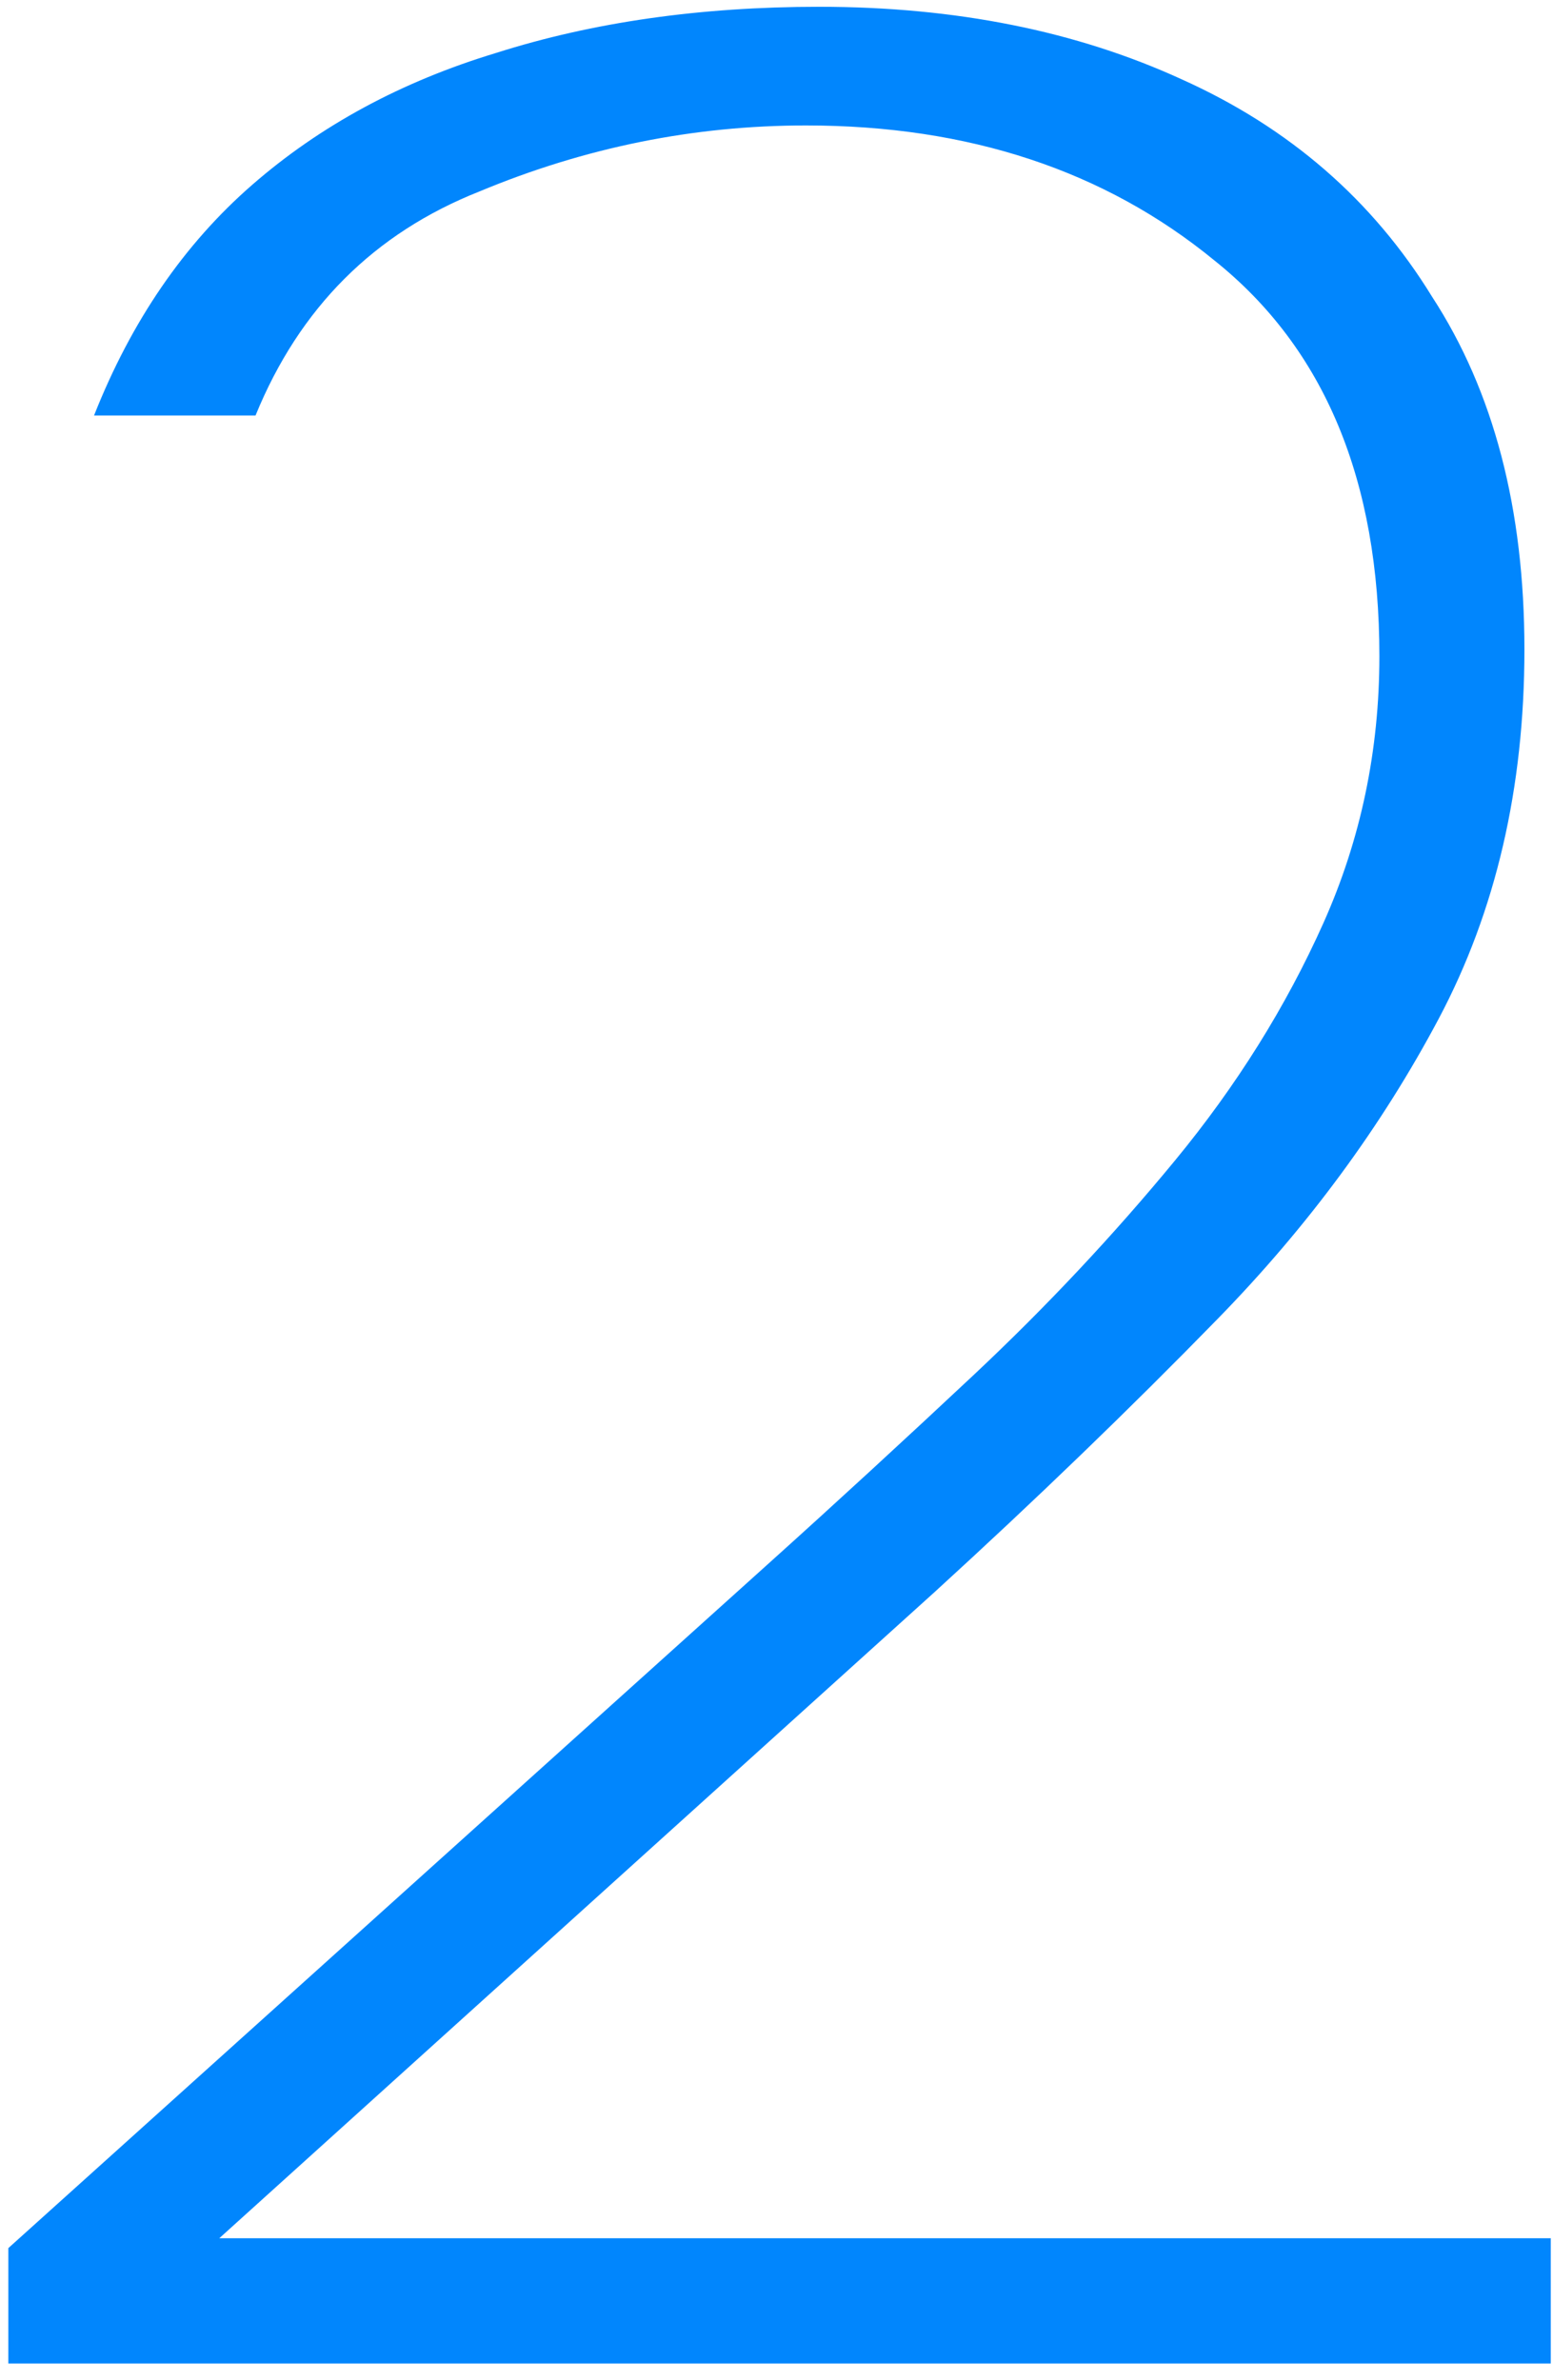 <?xml version="1.0" encoding="UTF-8"?> <svg xmlns="http://www.w3.org/2000/svg" width="62" height="95" viewBox="0 0 62 95" fill="none"><path d="M0.333 94.35V89.744L30.727 62.376C33.359 60.008 36.078 57.508 38.885 54.876C41.78 52.157 44.455 49.306 46.911 46.324C49.368 43.341 51.341 40.183 52.833 36.85C54.324 33.517 55.069 29.964 55.069 26.192C55.069 19.175 52.876 13.912 48.49 10.403C44.105 6.806 38.666 5.008 32.175 5.008C27.701 5.008 23.359 5.885 19.148 7.64C14.938 9.306 11.956 12.289 10.201 16.587H3.754C5.245 12.815 7.35 9.745 10.07 7.377C12.789 5.008 16.035 3.254 19.806 2.113C23.666 0.885 27.964 0.271 32.701 0.271C38.14 0.271 42.964 1.236 47.175 3.166C51.473 5.096 54.806 7.991 57.175 11.85C59.631 15.622 60.859 20.315 60.859 25.929C60.859 31.455 59.718 36.367 57.438 40.666C55.157 44.964 52.218 48.955 48.622 52.639C45.113 56.236 41.341 59.876 37.306 63.56L8.754 89.35H61.911V94.35H0.333Z" fill="#0186FD"></path></svg> 